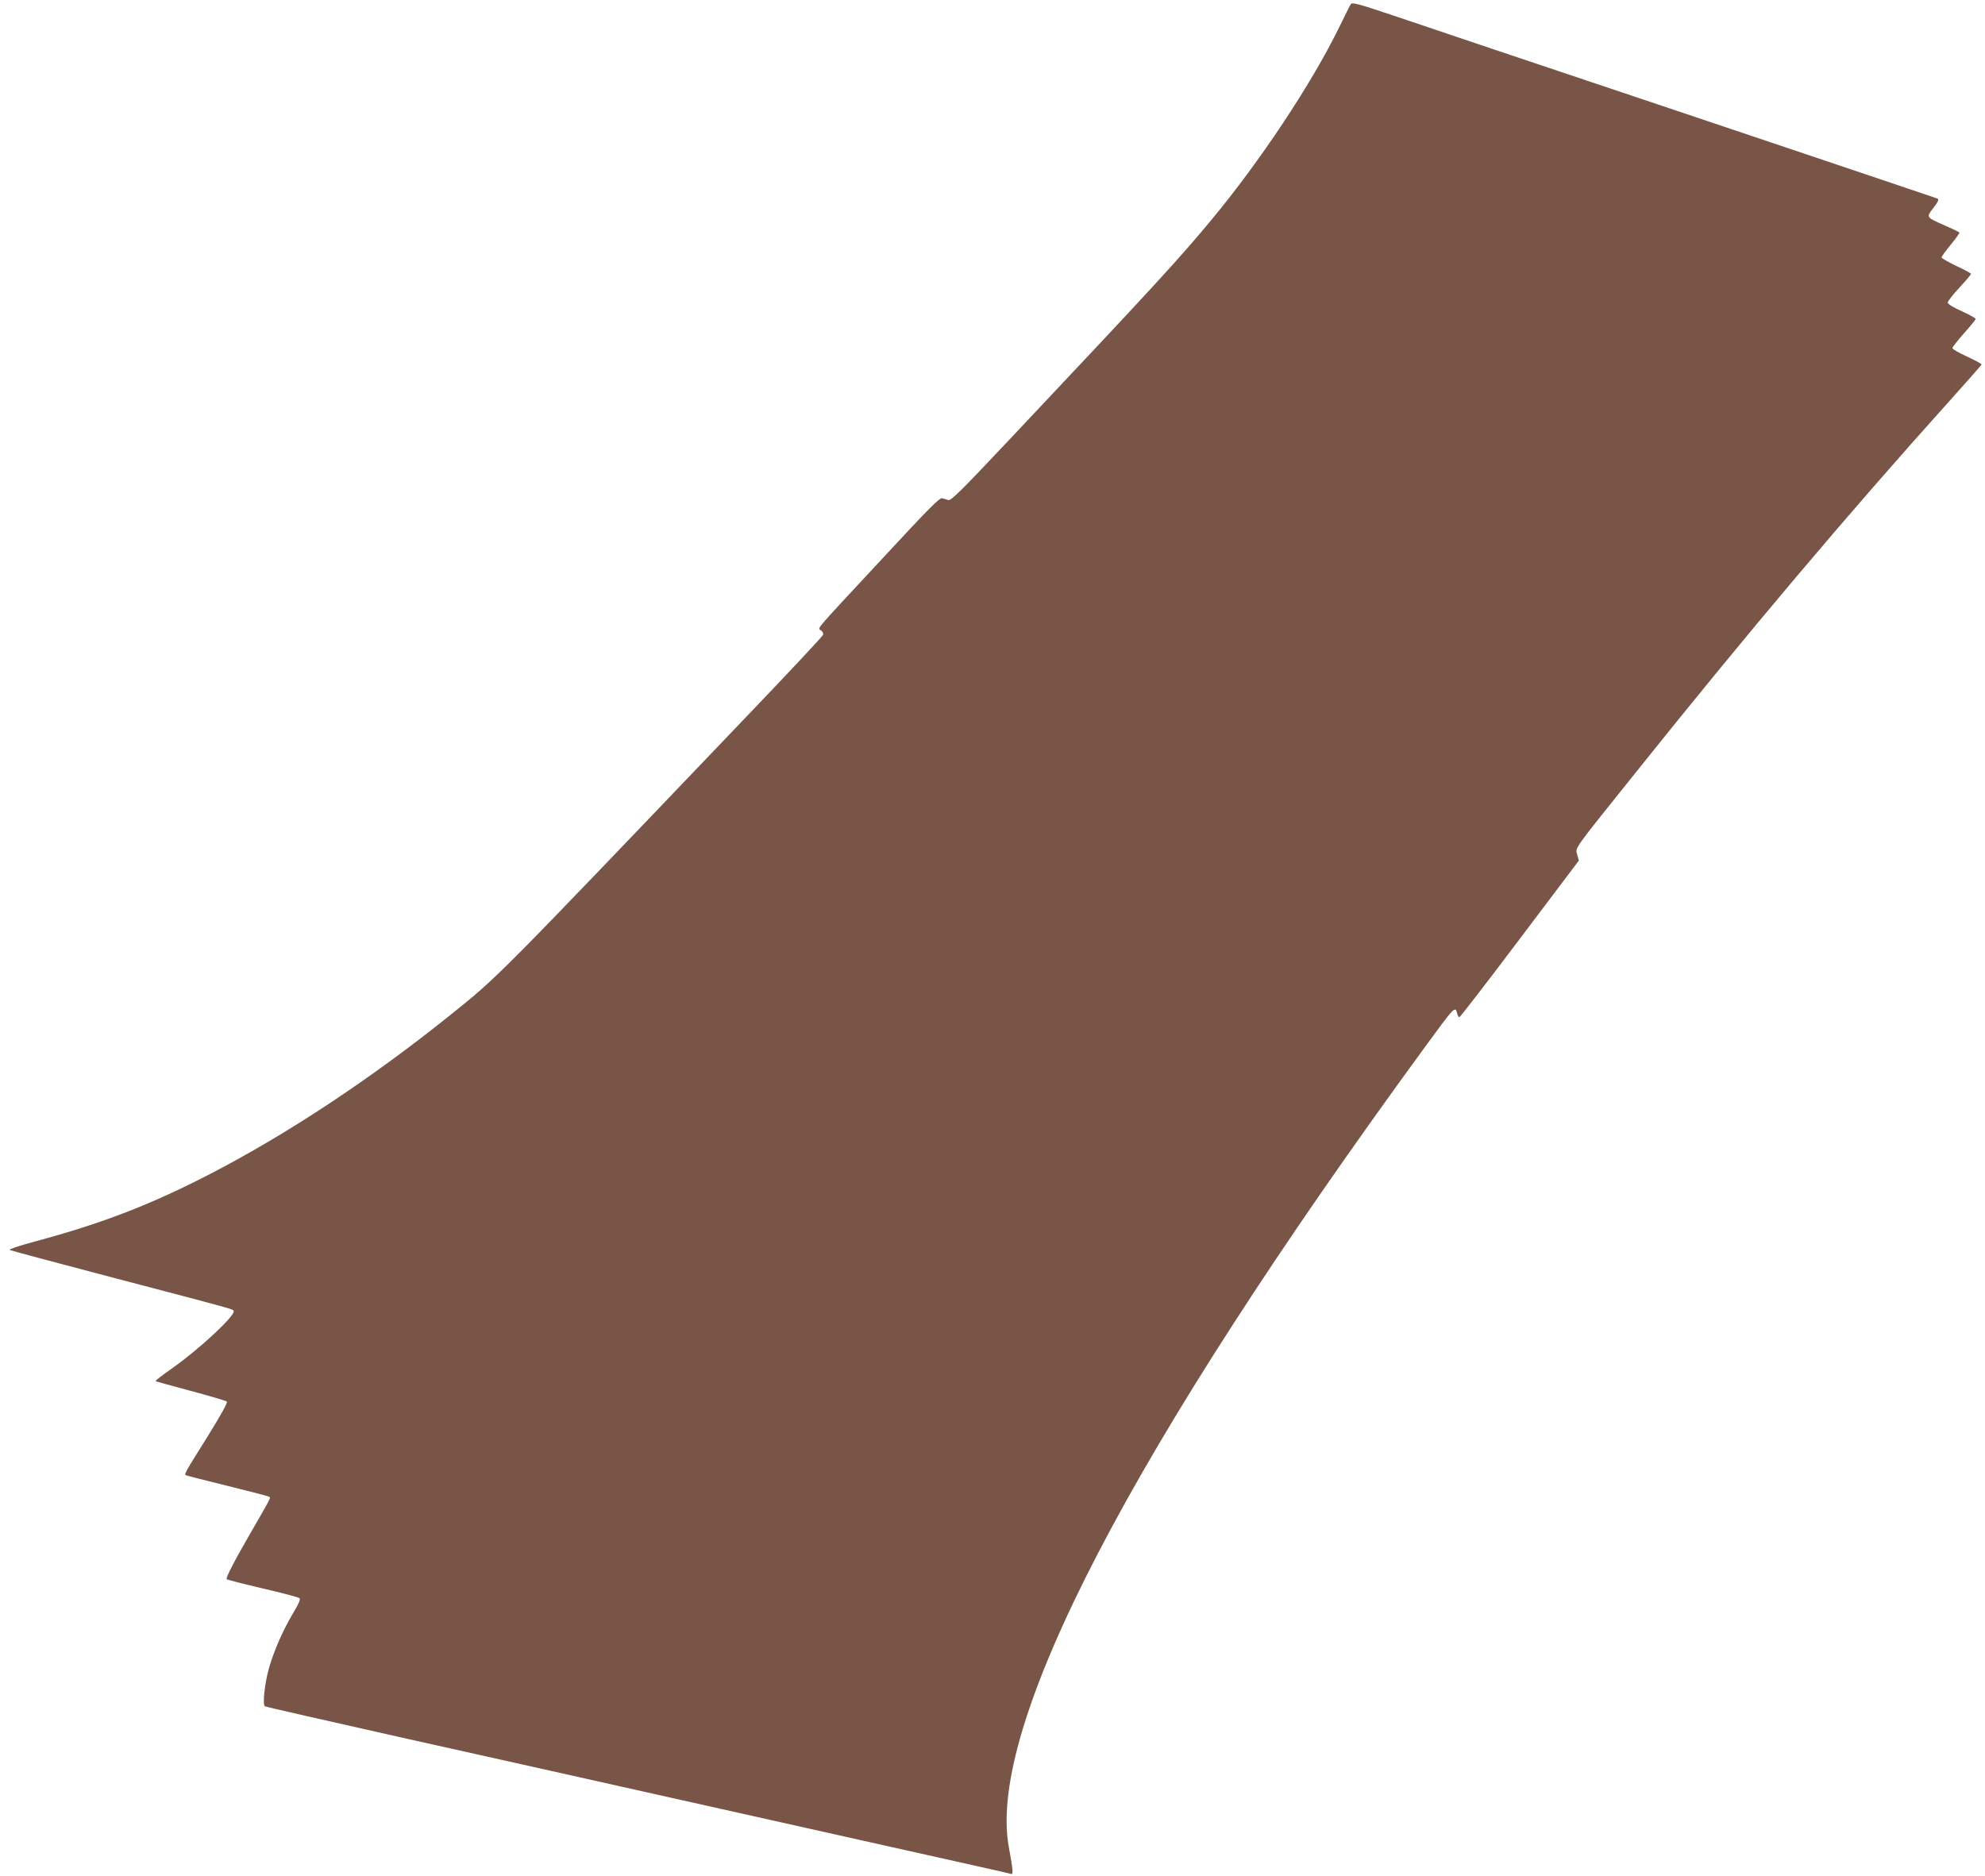 <?xml version="1.0" standalone="no"?>
<!DOCTYPE svg PUBLIC "-//W3C//DTD SVG 20010904//EN"
 "http://www.w3.org/TR/2001/REC-SVG-20010904/DTD/svg10.dtd">
<svg version="1.0" xmlns="http://www.w3.org/2000/svg"
 width="1280pt" height="1210pt" viewBox="0 0 1280 1210"
 preserveAspectRatio="xMidYMid meet">
<g transform="translate(0,1210) scale(0.1,-0.1)"
fill="#795548" stroke="none">
<path d="M8710 12072 c-6 -9 -39 -75 -74 -147 -178 -364 -508 -862 -826 -1245
-209 -252 -371 -428 -1299 -1413 -314 -333 -378 -397 -396 -392 -11 4 -29 9
-40 12 -17 4 -91 -72 -385 -389 -452 -486 -419 -447 -396 -463 10 -8 16 -20
14 -28 -1 -8 -224 -246 -494 -528 -1635 -1711 -1596 -1672 -1909 -1924 -516
-414 -1048 -766 -1550 -1026 -383 -198 -696 -319 -1128 -435 -101 -27 -172
-51 -165 -55 7 -4 314 -86 683 -183 774 -203 757 -198 762 -211 10 -30 -220
-244 -395 -368 -62 -43 -111 -81 -109 -84 3 -2 105 -31 227 -63 123 -33 228
-64 233 -69 6 -6 -37 -84 -120 -218 -160 -256 -158 -252 -141 -258 7 -3 129
-34 271 -69 142 -35 261 -66 265 -70 7 -8 8 -7 -120 -228 -108 -187 -164 -295
-156 -303 3 -3 108 -30 232 -59 125 -29 231 -57 237 -63 8 -8 -5 -37 -42 -98
-63 -106 -121 -237 -154 -351 -28 -98 -43 -238 -27 -248 6 -4 402 -94 879
-201 477 -106 1253 -280 1723 -385 470 -105 1157 -259 1525 -341 369 -82 676
-151 684 -154 16 -6 14 21 -14 175 -141 778 787 2562 2678 5150 198 271 201
274 213 225 3 -14 10 -25 15 -25 4 0 180 227 389 505 l381 505 -10 37 c-13 48
-36 16 368 520 725 907 1377 1679 2040 2416 108 120 197 222 199 226 1 4 -40
27 -93 51 -52 24 -95 48 -95 55 0 7 34 50 75 96 41 46 75 88 75 92 0 5 -40 27
-90 50 -58 26 -90 46 -90 56 0 9 34 52 75 96 41 44 74 84 75 88 0 5 -43 28
-95 52 -52 25 -95 49 -95 55 0 6 27 43 59 82 33 40 58 75 56 78 -2 4 -44 24
-92 45 -123 54 -123 53 -79 110 41 54 43 61 19 68 -10 3 -99 33 -198 67 -99
34 -808 272 -1575 530 -767 257 -1529 513 -1693 569 -268 90 -298 98 -307 83z"/>
</g>
</svg>
